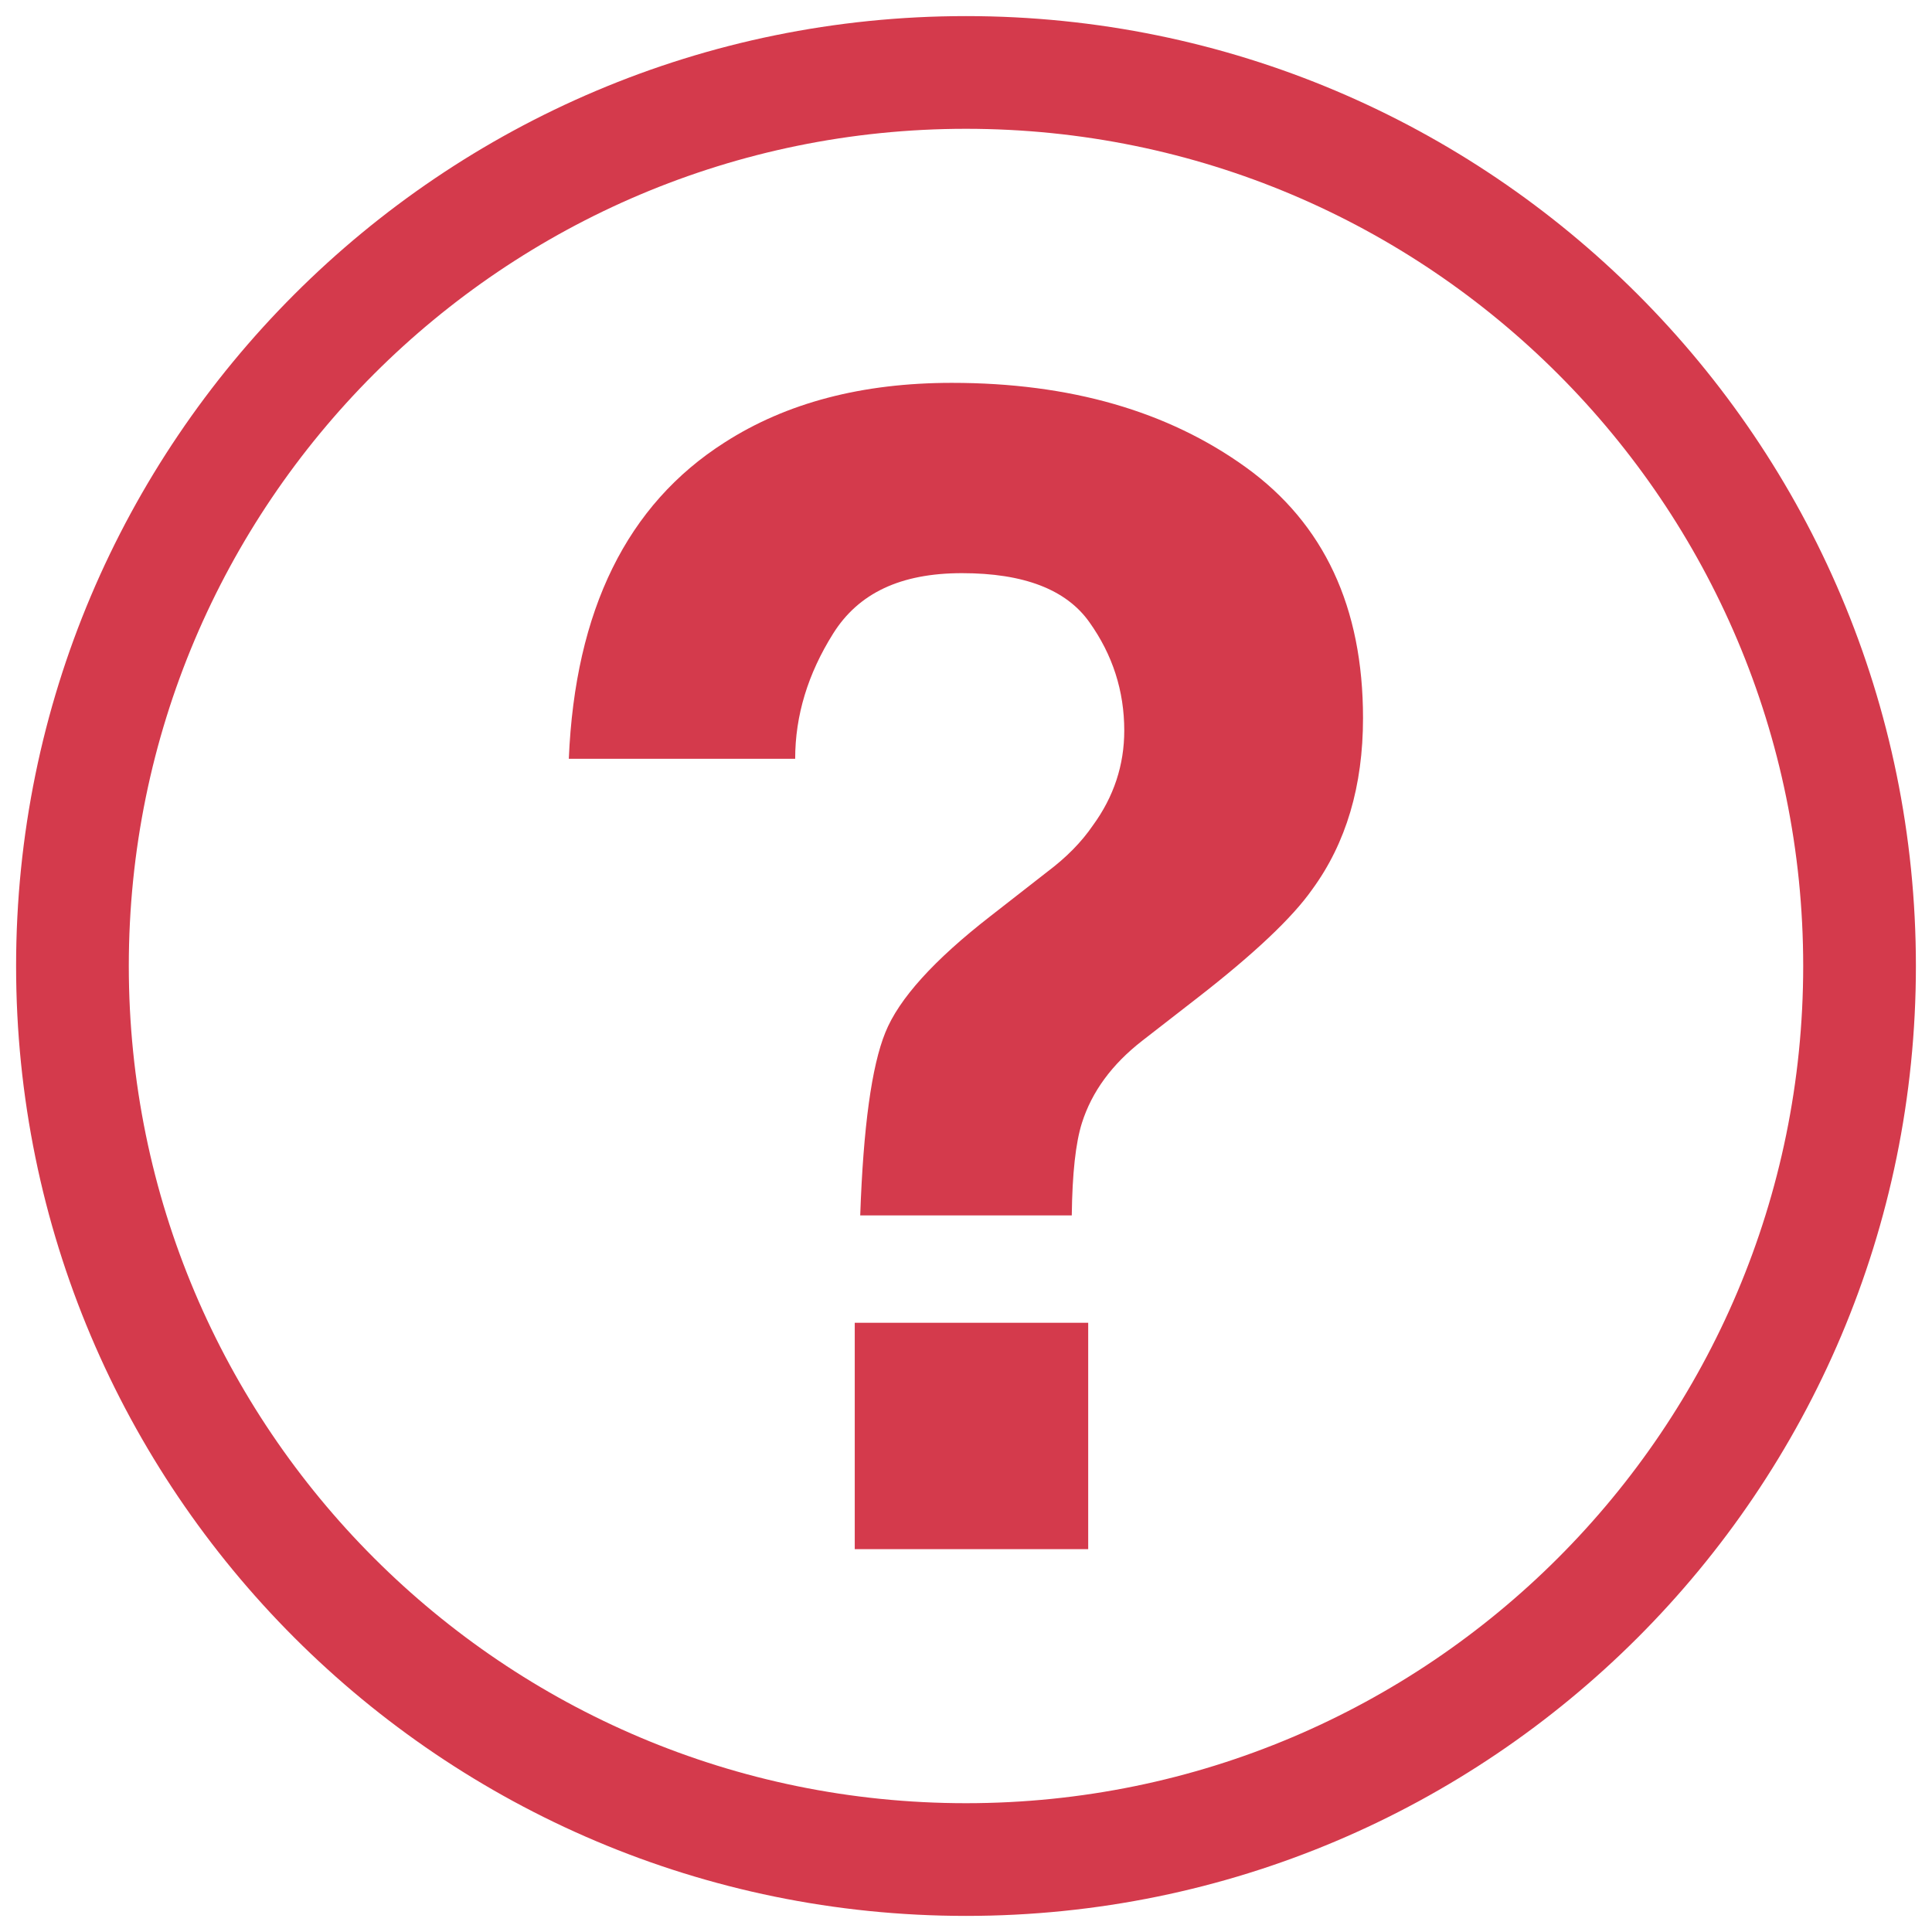 <?xml version="1.0" encoding="UTF-8"?>
<svg id="layer1" xmlns="http://www.w3.org/2000/svg" width="120" height="120" viewBox="0 0 120 120">
  <defs>
    <style>
      .cls-1 {
        fill: none;
      }

      .cls-2 {
        fill: #d43a4c;
      }
    </style>
  </defs>
  <path class="cls-2" d="M60,1C27.42,1,1,27.42,1,60s26.42,59,59,59,59-26.42,59-59S92.58,1,60,1ZM60,112c-28.72,0-52-23.28-52-52S31.28,8,60,8s52,23.28,52,52-23.28,52-52,52Z"/>
  <path class="cls-2" d="M67.2,69.75c-.39,1.23-.6,3.15-.63,5.74h-13.14c.19-5.48.71-9.27,1.56-11.36.84-2.09,3.02-4.5,6.52-7.22l3.55-2.77c1.17-.88,2.11-1.83,2.82-2.87,1.3-1.78,1.95-3.75,1.95-5.89,0-2.46-.72-4.71-2.17-6.74-1.44-2.03-4.08-3.04-7.91-3.04s-6.43,1.25-8,3.75c-1.57,2.5-2.36,5.09-2.36,7.78h-14.06c.39-9.24,3.62-15.79,9.68-19.65,3.83-2.46,8.53-3.7,14.11-3.7,7.33,0,13.42,1.75,18.27,5.25,4.85,3.5,7.27,8.69,7.27,15.57,0,4.22-1.05,7.77-3.16,10.65-1.23,1.75-3.6,3.99-7.1,6.71l-3.45,2.68c-1.88,1.46-3.13,3.16-3.75,5.11ZM67.59,96.22h-14.5v-14.06h14.5v14.06Z"/>
  <rect class="cls-1" width="120" height="120"/>
</svg>